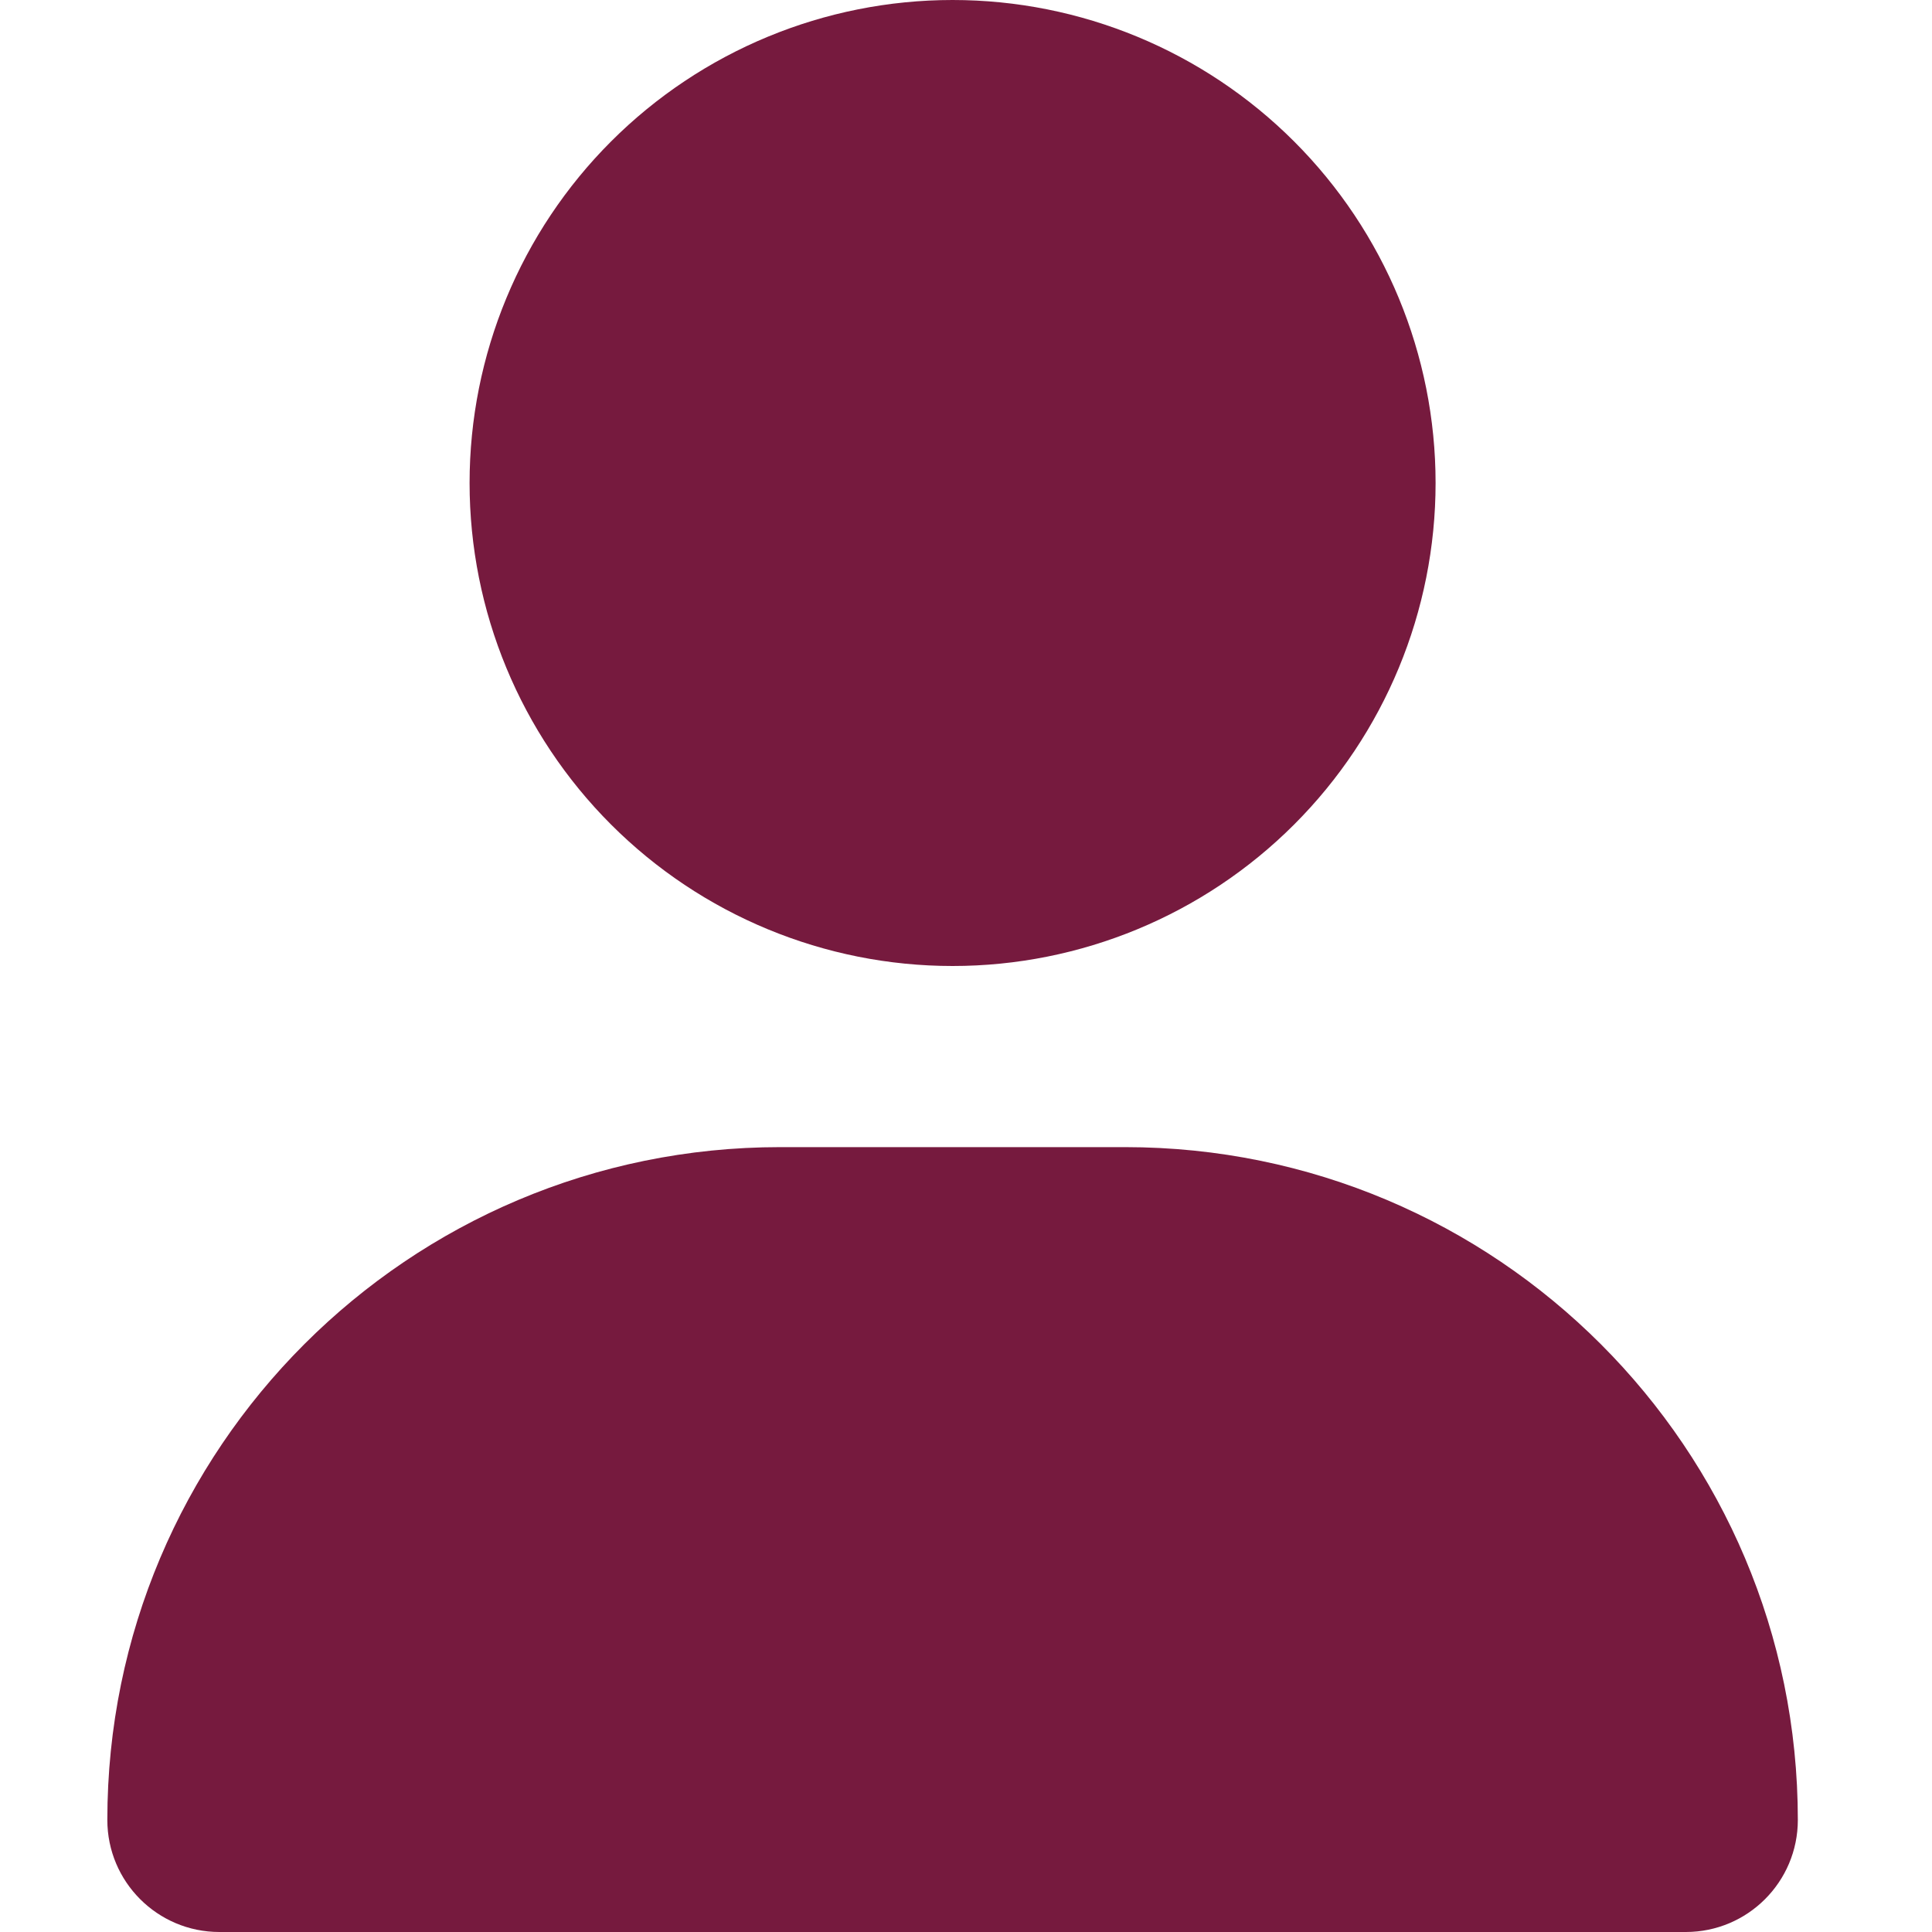 <svg width="36" height="36" viewBox="0 0 36 36" fill="none" xmlns="http://www.w3.org/2000/svg">
<path d="M17.75 18C20.137 18 22.426 17.052 24.114 15.364C25.802 13.676 26.75 11.387 26.75 9C26.75 6.613 25.802 4.324 24.114 2.636C22.426 0.948 20.137 0 17.75 0C15.363 0 13.074 0.948 11.386 2.636C9.698 4.324 8.75 6.613 8.75 9C8.75 11.387 9.698 13.676 11.386 15.364C13.074 17.052 15.363 18 17.75 18ZM14.537 21.375C7.611 21.375 2 26.986 2 33.912C2 35.065 2.935 36 4.088 36H31.412C32.565 36 33.5 35.065 33.5 33.912C33.5 26.986 27.889 21.375 20.963 21.375H14.537Z" fill="#761A3E"/>
</svg>
